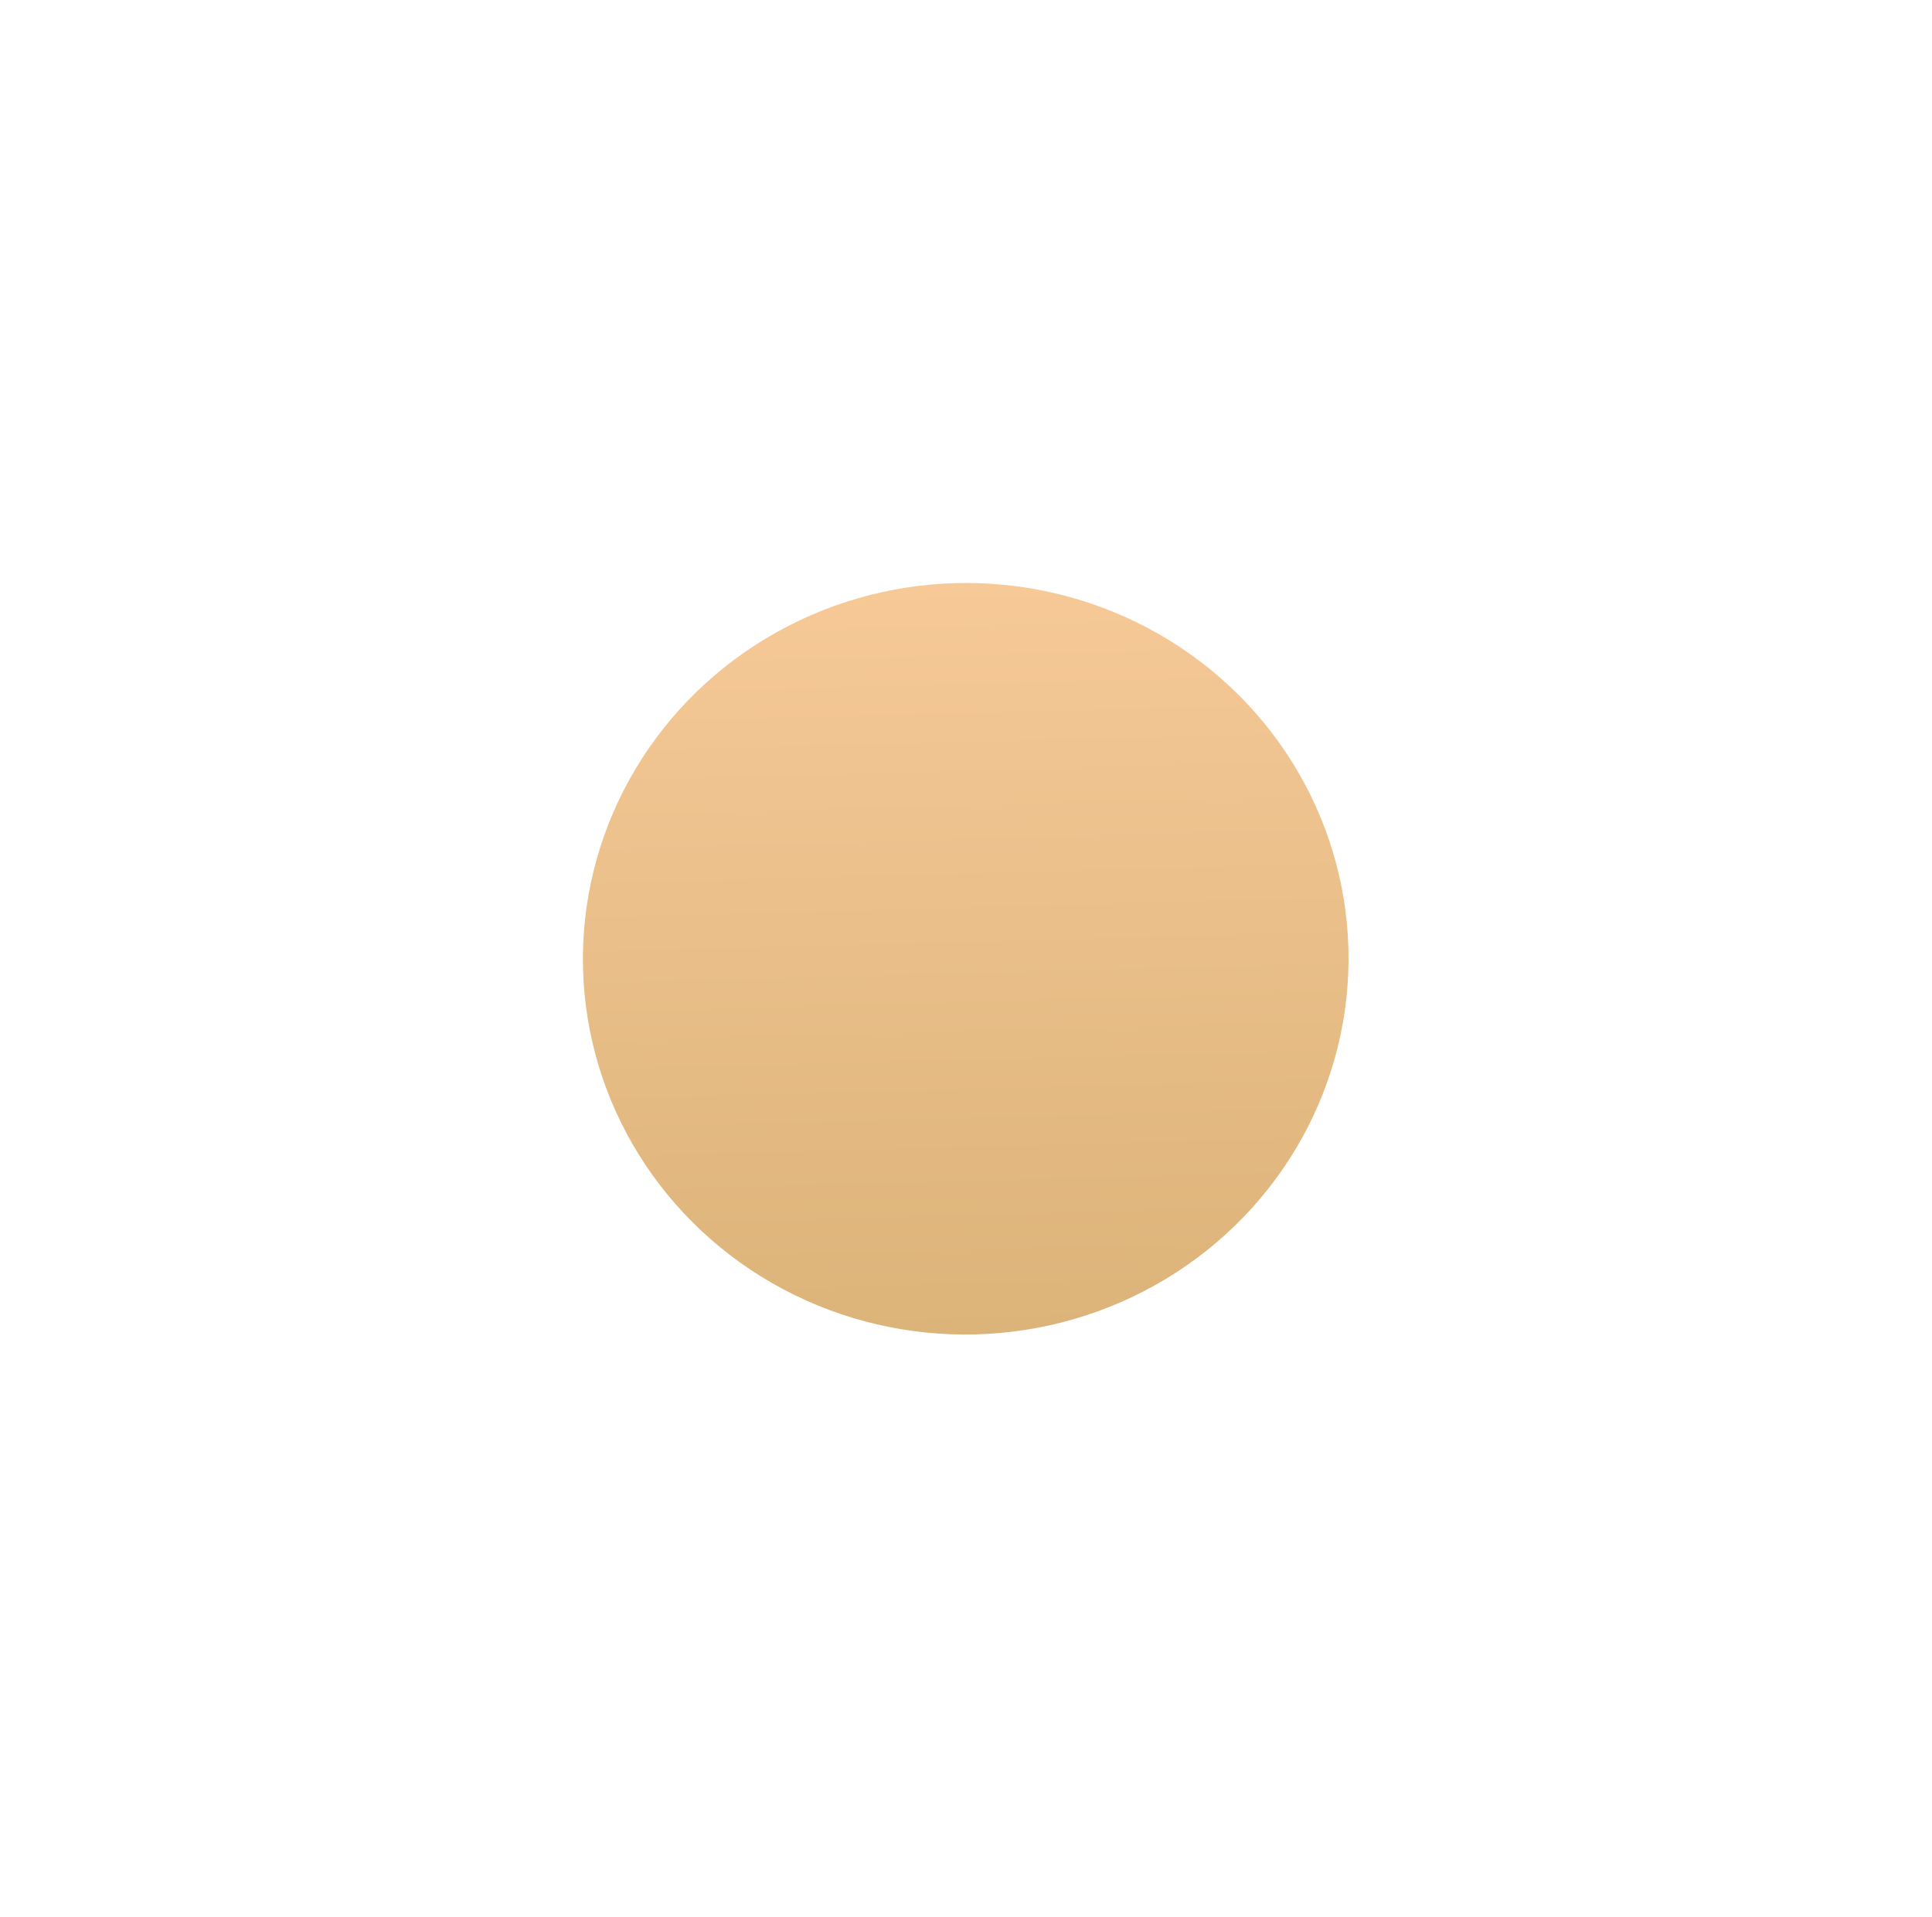 <?xml version="1.0" encoding="UTF-8"?> <svg xmlns="http://www.w3.org/2000/svg" width="664" height="659" viewBox="0 0 664 659" fill="none"><g filter="url(#filter0_f_45_247)"><ellipse cx="331.907" cy="329.564" rx="131.571" ry="129.164" transform="rotate(-1.5 331.907 329.564)" fill="url(#paint0_linear_45_247)"></ellipse></g><defs><filter id="filter0_f_45_247" x="0.337" y="0.397" width="663.14" height="658.333" filterUnits="userSpaceOnUse" color-interpolation-filters="sRGB"><feFlood flood-opacity="0" result="BackgroundImageFix"></feFlood><feBlend mode="normal" in="SourceGraphic" in2="BackgroundImageFix" result="shape"></feBlend><feGaussianBlur stdDeviation="100" result="effect1_foregroundBlur_45_247"></feGaussianBlur></filter><linearGradient id="paint0_linear_45_247" x1="331.907" y1="200.4" x2="331.907" y2="458.727" gradientUnits="userSpaceOnUse"><stop stop-color="#F6C997"></stop><stop offset="1" stop-color="#DCB379"></stop></linearGradient></defs></svg> 